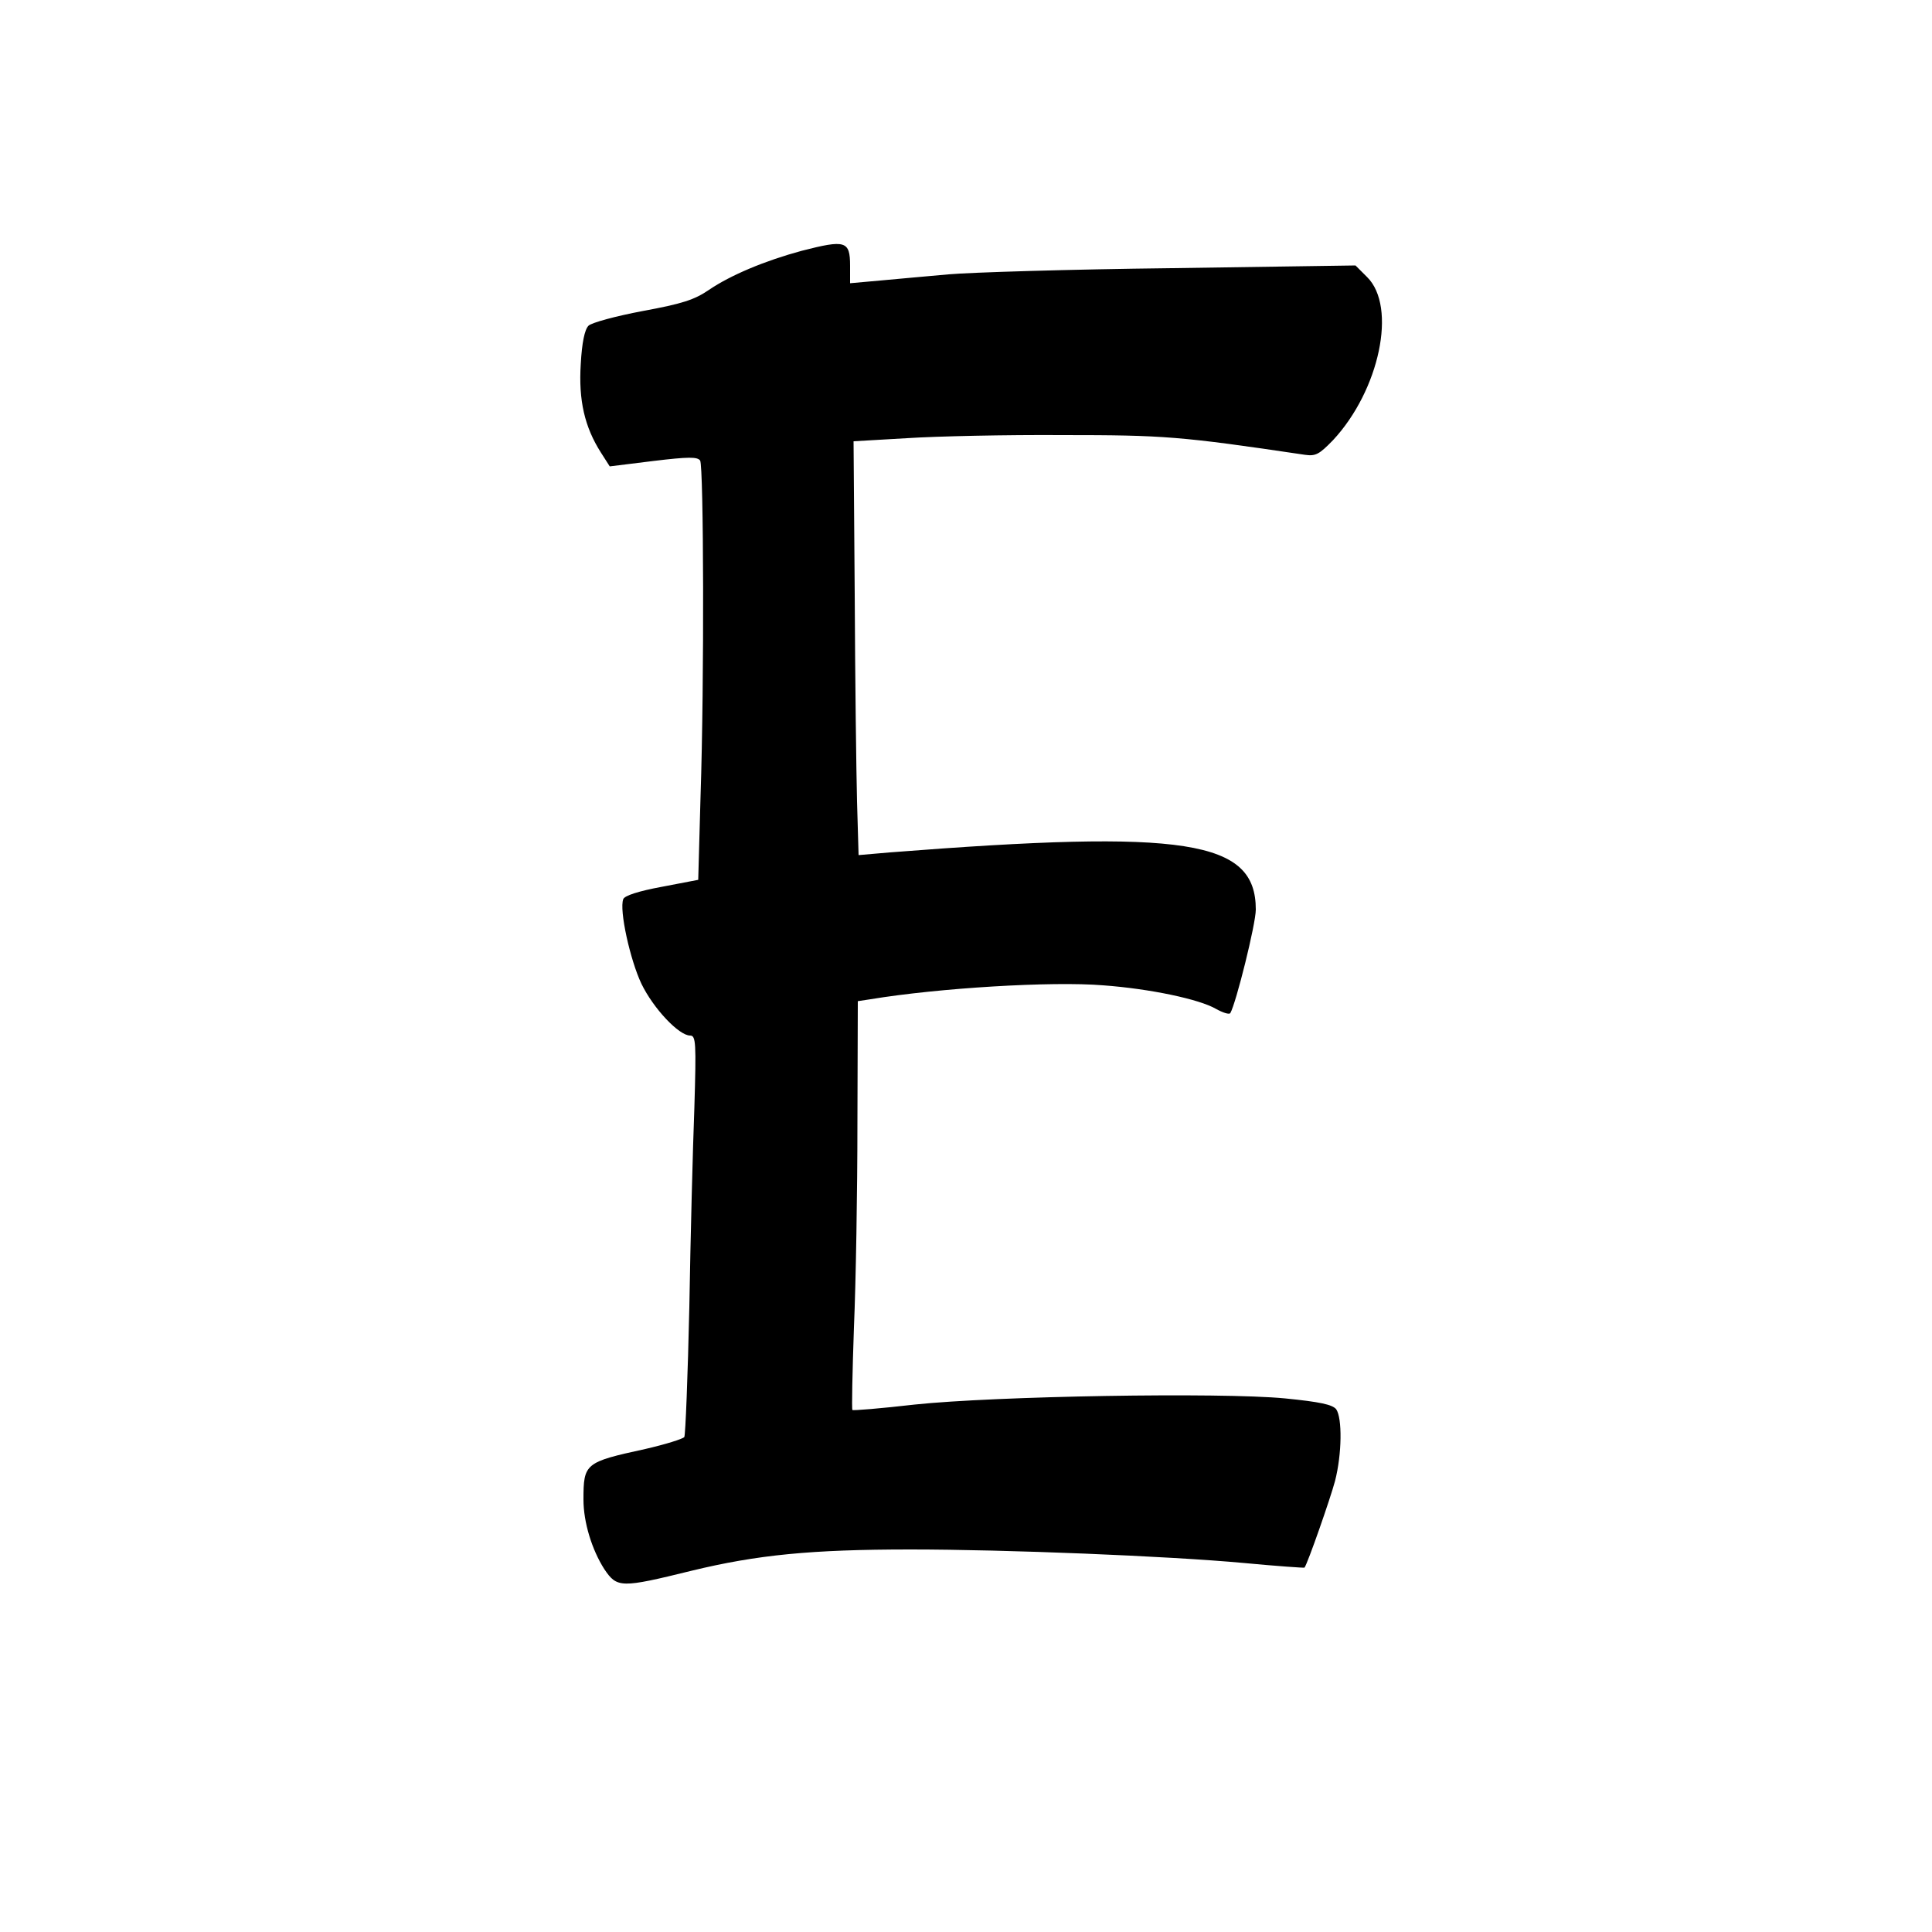 <?xml version="1.0" standalone="no"?>
<!DOCTYPE svg PUBLIC "-//W3C//DTD SVG 20010904//EN"
 "http://www.w3.org/TR/2001/REC-SVG-20010904/DTD/svg10.dtd">
<svg version="1.0" xmlns="http://www.w3.org/2000/svg"
 width="500pt" height="500pt" viewBox="0 0 500 500"
 preserveAspectRatio="xMidYMid meet">
<g transform="translate(0,500) scale(0.1,-0.1)"
fill="#000000" stroke="none">
<path d="M2075 4351 c-96 -26 -184 -63 -240 -101 -38 -26 -69 -36 -172 -55
-69 -13 -132 -30 -140 -38 -10 -10 -17 -44 -20 -99 -6 -94 10 -163 52 -229
l23 -36 113 14 c91 11 114 11 121 1 9 -16 11 -568 1 -869 l-6 -216 -94 -18
c-60 -11 -97 -23 -100 -32 -11 -28 18 -158 47 -219 31 -64 97 -134 126 -134
15 0 16 -18 11 -187 -4 -104 -10 -335 -13 -515 -4 -179 -10 -331 -13 -337 -4
-5 -49 -19 -101 -31 -156 -34 -160 -37 -160 -131 0 -59 22 -130 54 -180 33
-49 43 -49 226 -4 169 41 309 55 566 55 248 0 668 -17 863 -35 85 -8 156 -13
157 -12 8 10 67 179 79 224 18 70 19 163 3 186 -10 12 -42 19 -133 28 -167 16
-751 6 -958 -16 -87 -10 -160 -16 -161 -14 -2 2 0 99 4 214 5 116 9 353 9 527
l1 317 33 5 c175 29 469 47 602 36 122 -9 249 -36 292 -61 18 -10 34 -15 37
-11 15 26 66 231 66 268 0 180 -180 208 -947 148 l-81 -7 -4 139 c-2 77 -5
317 -6 535 l-3 397 138 8 c76 5 257 9 403 8 262 0 304 -3 627 -51 28 -4 37 1
73 38 120 129 166 345 88 422 l-30 30 -476 -7 c-263 -3 -522 -11 -577 -16 -55
-5 -135 -12 -177 -16 l-78 -7 0 45 c0 65 -12 68 -125 39z"/>
</g>
</svg>
